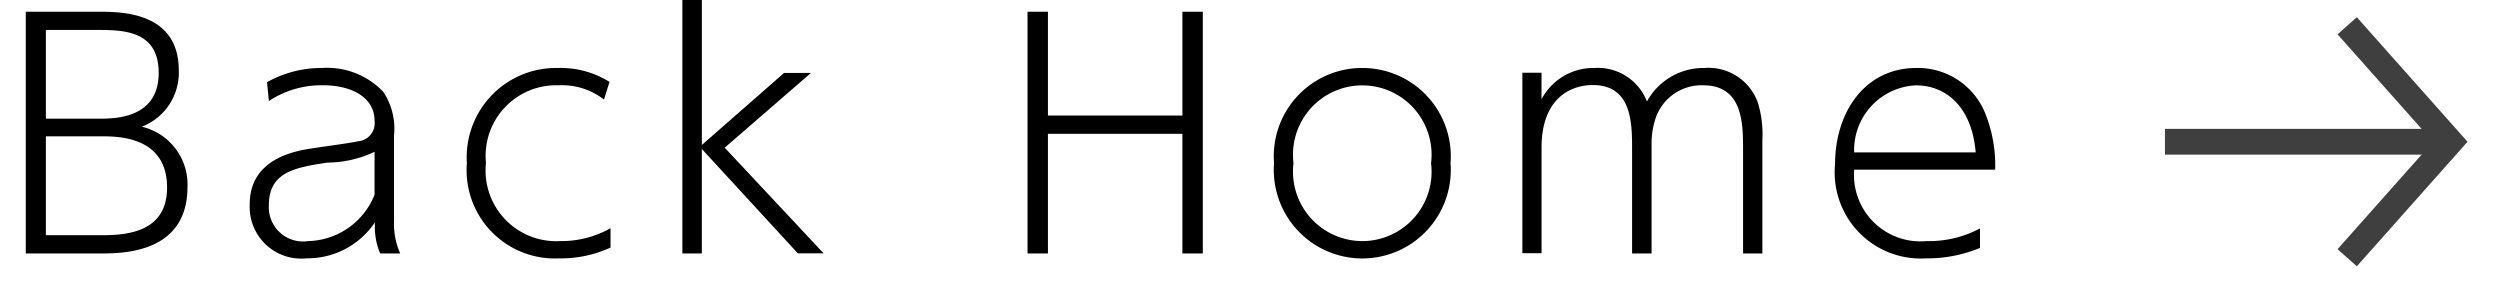 <svg xmlns="http://www.w3.org/2000/svg" viewBox="0 0 97 11" preserveAspectRatio="none">
  <title>btn_backhome</title>
  <rect width="97" height="11" transform="translate(97 11) rotate(-180)" style="fill: #fff;opacity: 0"/>
  <polyline points="91.071 10 95.071 5.5 91.071 1" style="fill: none;stroke: #3f3f3f;stroke-miterlimit: 10"/>
  <line x1="84" y1="5.5" x2="95" y2="5.5" style="fill: none;stroke: #3f3f3f;stroke-miterlimit: 10"/>
  <g>
    <path d="M3.818,0.455c0.876,0,3.119,0,3.119,2.279A2.244,2.244,0,0,1,5.5,4.916a2.3,2.3,0,0,1,1.774,2.34c0,2.578-2.53,2.578-3.382,2.578H1V0.455H3.818ZM1.78,1.162V4.605H3.867c0.671,0,2.29-.049,2.29-1.775,0-1.668-1.4-1.668-2.435-1.668H1.78Zm0,4.127V9.127H3.807c0.9,0,2.675,0,2.675-1.848,0-1.967-1.859-1.99-2.555-1.99H1.78Z"/>
    <path d="M10.36,3.189a4.32,4.32,0,0,1,2.146-.552,3,3,0,0,1,2.363.924,2.567,2.567,0,0,1,.419,1.69V8.574a2.813,2.813,0,0,0,.24,1.26H14.75a2.631,2.631,0,0,1-.2-1.211,3.152,3.152,0,0,1-2.65,1.4A2,2,0,0,1,9.688,7.986c0-.5.048-1.822,2.207-2.194,0.312-.06,1.715-0.239,2-0.312A0.7,0.7,0,0,0,14.534,4.7c0-.984-0.983-1.392-2-1.392a3.684,3.684,0,0,0-2.1.612Zm4.174,2.7a4.337,4.337,0,0,1-1.835.42c-1.224.191-2.267,0.348-2.267,1.654a1.328,1.328,0,0,0,1.522,1.392,2.849,2.849,0,0,0,2.579-1.8V5.889Z"/>
    <path d="M23.689,9.605a4.611,4.611,0,0,1-2,.42,3.423,3.423,0,0,1-3.574-3.693A3.466,3.466,0,0,1,21.65,2.638a3.577,3.577,0,0,1,2,.54l-0.216.684a2.648,2.648,0,0,0-1.763-.552A2.736,2.736,0,0,0,18.856,6.32a2.741,2.741,0,0,0,2.878,3.034,3.867,3.867,0,0,0,1.955-.5V9.605Z"/>
    <path d="M27.231,5.625l3.19-2.795h1.043l-3.346,2.9,3.838,4.1h-1L27.231,5.78V9.834H26.476V0h0.756V5.625Z"/>
    <path d="M45.877,4.484V0.455h0.792V9.834H45.877V5.192H40.66V9.834H39.868V0.455H40.66V4.484h5.217Z"/>
    <path d="M52.851,2.638a3.427,3.427,0,0,1,3.43,3.694,3.434,3.434,0,1,1-6.848,0A3.424,3.424,0,0,1,52.851,2.638Zm0.012,6.717a2.691,2.691,0,0,0,2.662-3.022,2.689,2.689,0,1,0-5.337,0A2.693,2.693,0,0,0,52.862,9.354Z"/>
    <path d="M63.325,9.834V5.8c0-1.008,0-2.5-1.522-2.5-0.912,0-1.991.563-1.991,2.423v4.1H59.068v-7h0.743V3.85a2.274,2.274,0,0,1,2.063-1.212,2.036,2.036,0,0,1,2.027,1.3,2.5,2.5,0,0,1,2.219-1.3A2.033,2.033,0,0,1,68.2,3.969a4.131,4.131,0,0,1,.18,1.451V9.834H67.631V5.816c0-1.008,0-2.507-1.547-2.507a1.883,1.883,0,0,0-1.823,1.212,3.079,3.079,0,0,0-.18,1.007V9.834H63.325Z"/>
    <path d="M71.943,6.584A2.576,2.576,0,0,0,74.75,9.354a4.186,4.186,0,0,0,2.074-.492V9.618a5.322,5.322,0,0,1-2.1.407A3.339,3.339,0,0,1,71.2,6.38c0-2.039,1.164-3.742,3.154-3.742A2.816,2.816,0,0,1,77.028,4.4a5.4,5.4,0,0,1,.384,2.184H71.943Zm4.713-.672c-0.144-1.764-1.151-2.6-2.314-2.6a2.51,2.51,0,0,0-2.4,2.6h4.713Z"/>
  </g>
</svg>
